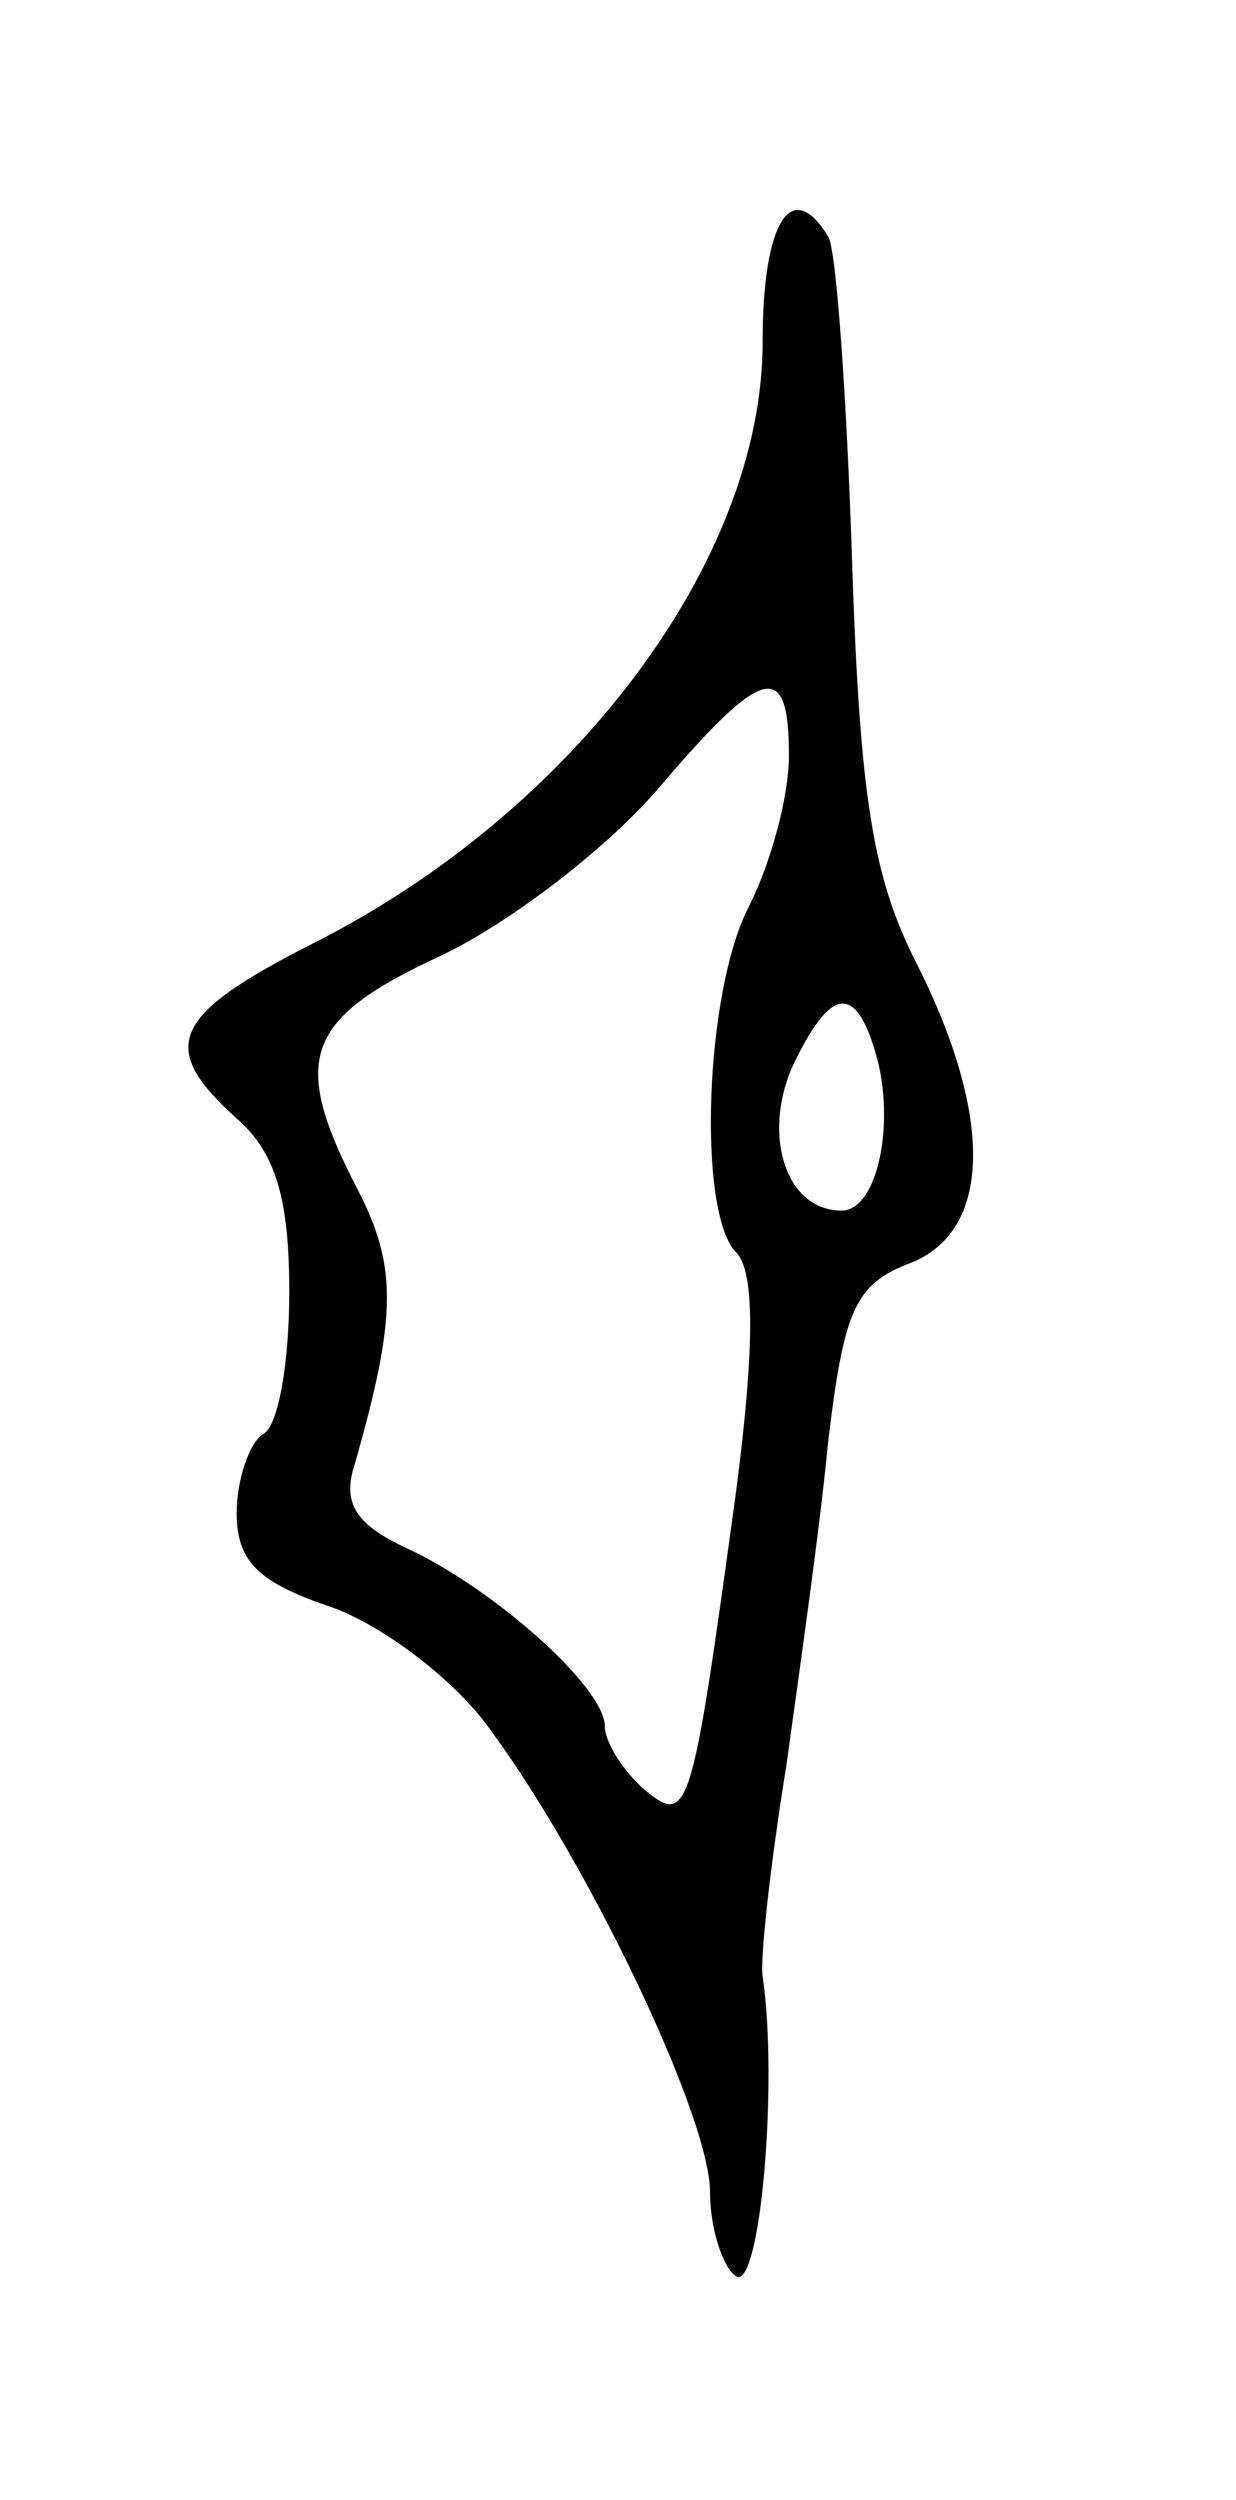 <svg version="1.0" xmlns="http://www.w3.org/2000/svg" width="47" height="95" viewBox="0 0 47 95" ><g transform="translate(0,95) scale(0.1,-0.1)" ><path d="M290 820 c0 -83 -72 -179 -172 -229 -53 -27 -58 -39 -28 -66 15 -13 20 -31 20 -66 0 -26 -4 -51 -10 -54 -5 -3 -10 -17 -10 -30 0 -18 8 -26 34 -35 19 -6 46 -26 60 -44 38 -50 86 -150 86 -179 0 -14 5 -29 10 -32 9 -5 16 73 10 114 -1 7 3 43 9 80 5 36 13 92 16 124 6 49 10 59 31 67 31 12 32 55 3 113 -17 33 -22 63 -25 154 -2 62 -6 118 -9 123 -14 23 -25 6 -25 -40z m10 -157 c0 -16 -7 -41 -15 -57 -17 -32 -20 -117 -5 -132 7 -7 7 -36 0 -90 -17 -124 -18 -128 -35 -114 -8 7 -15 18 -15 24 0 15 -43 53 -76 68 -19 9 -24 17 -19 32 16 56 16 75 1 104 -26 50 -20 65 32 89 27 13 63 41 82 63 40 47 50 50 50 13z m34 -117 c6 -26 -1 -56 -14 -56 -21 0 -30 28 -19 54 15 32 25 33 33 2z"/></g></svg> 
